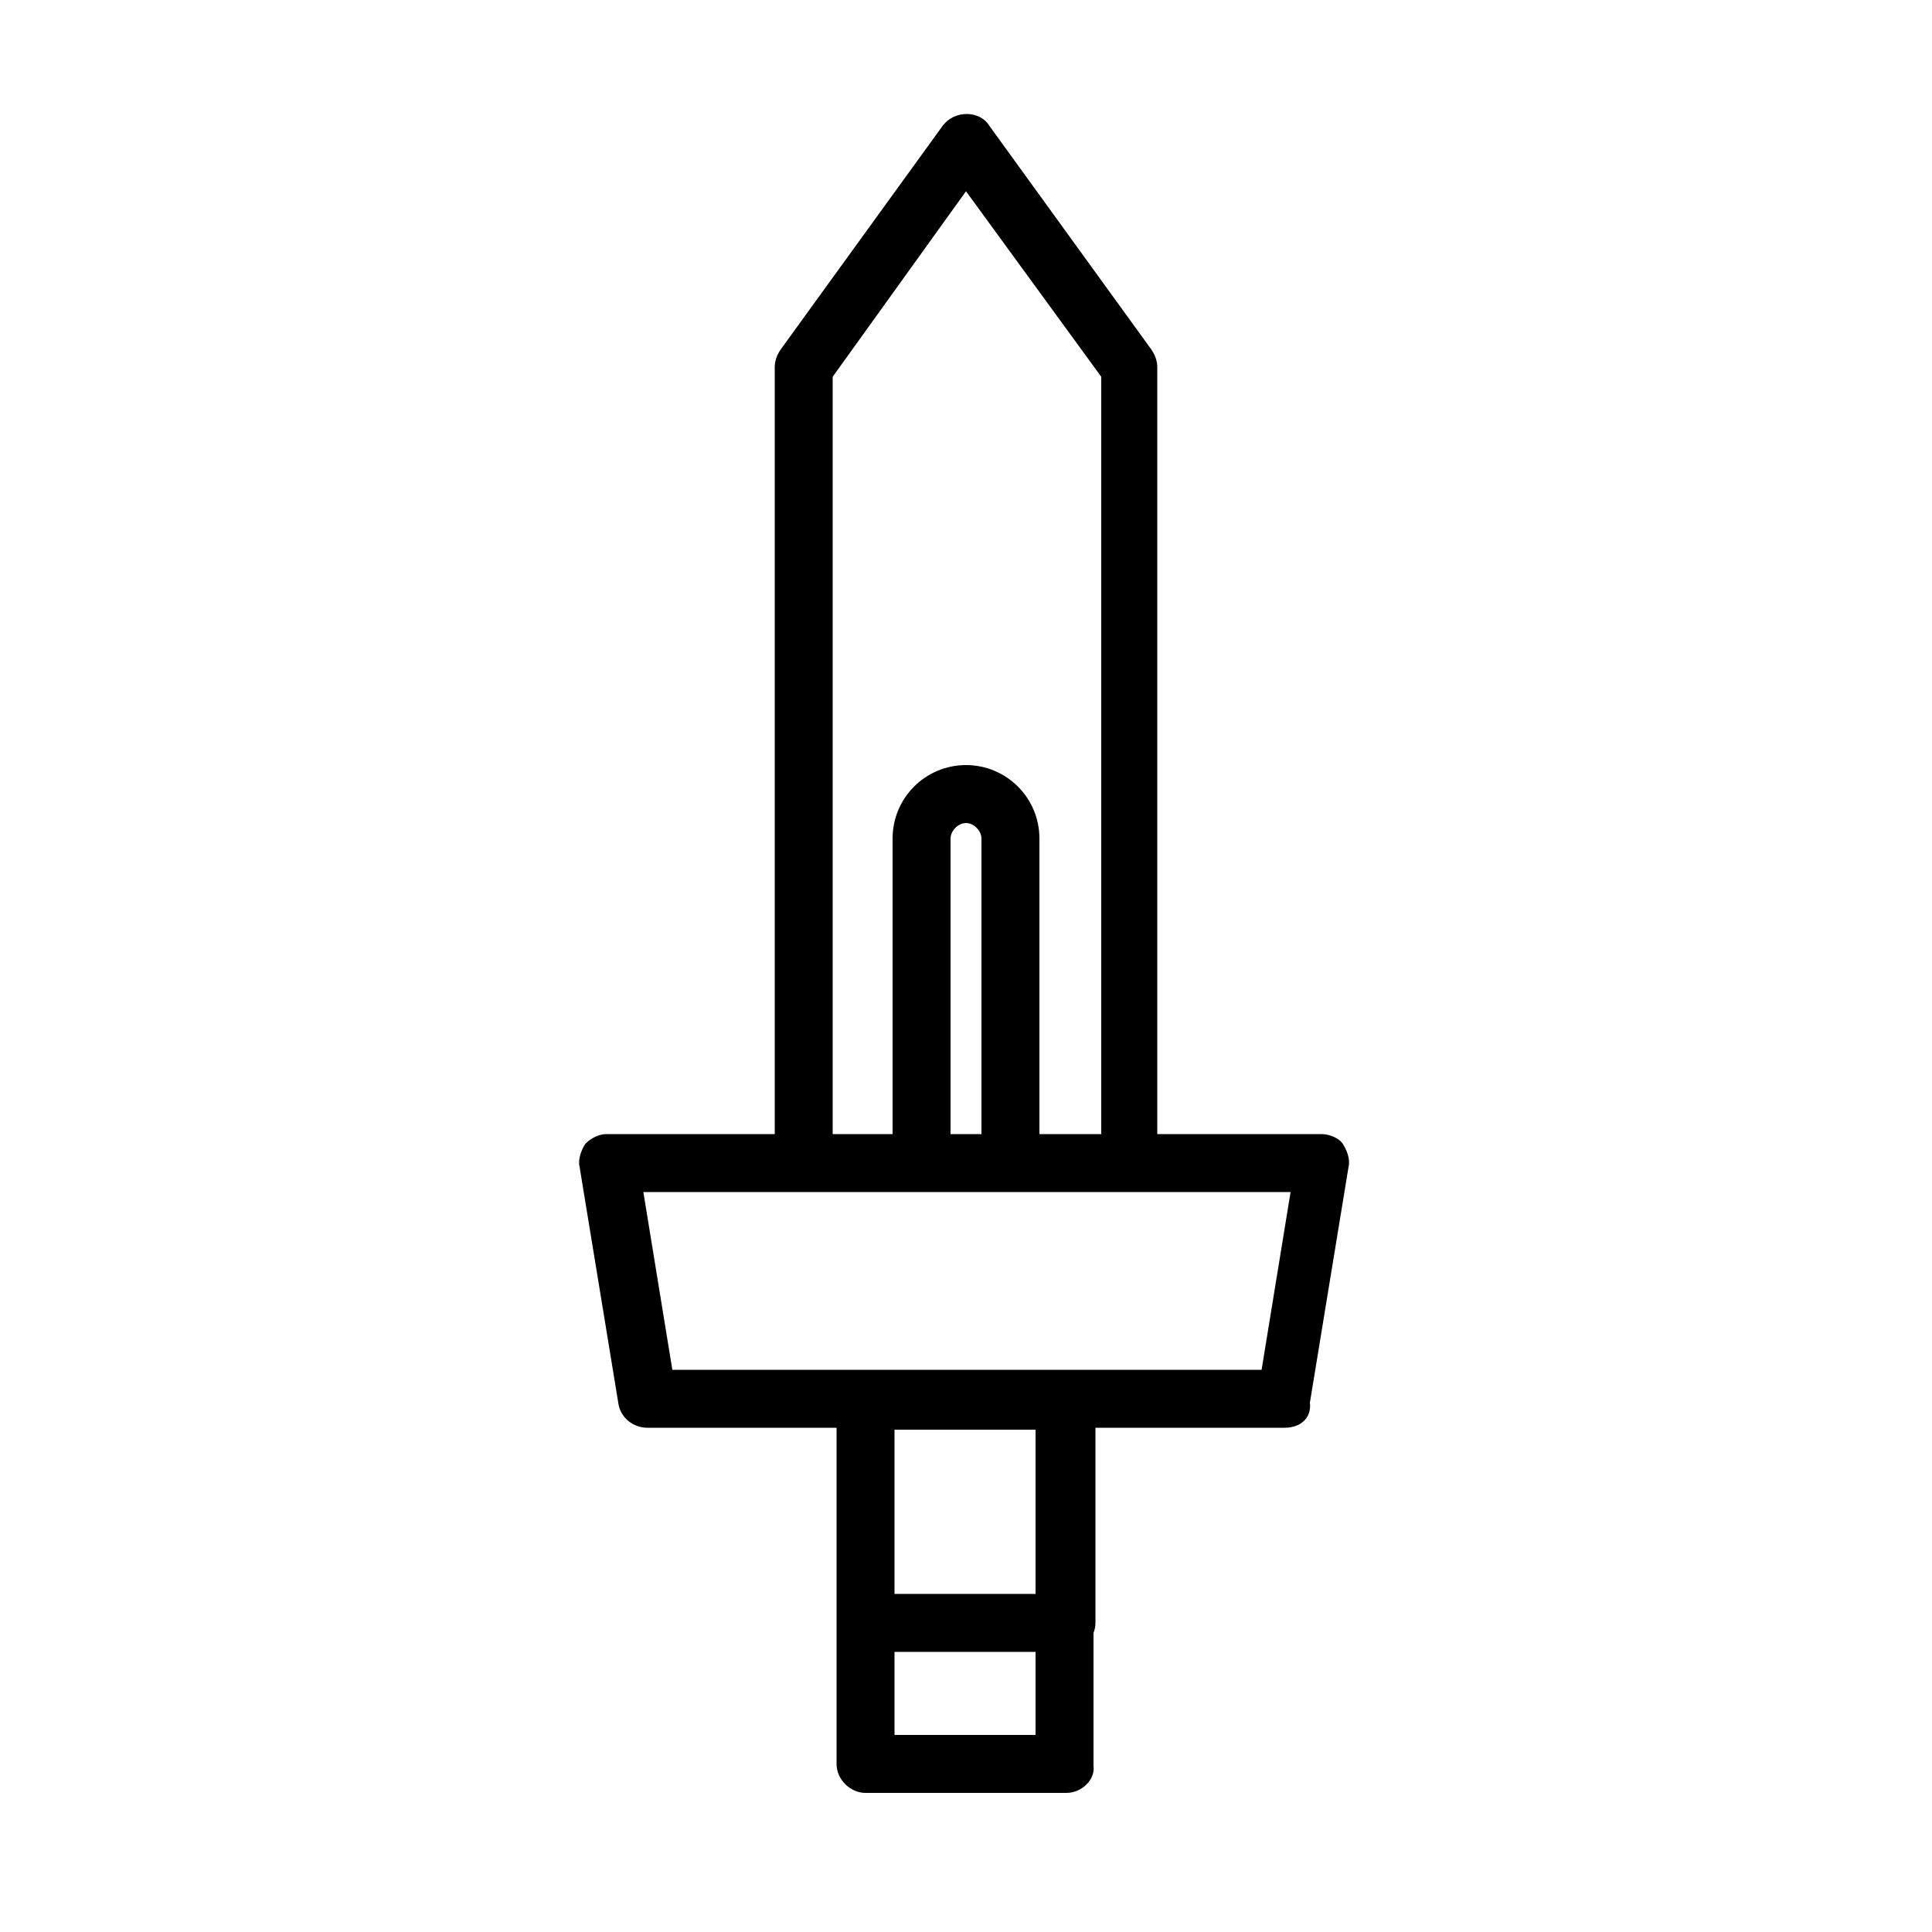 <?xml version="1.0" ?>
<!DOCTYPE svg  PUBLIC '-//W3C//DTD SVG 1.1//EN'  'http://www.w3.org/Graphics/SVG/1.1/DTD/svg11.dtd'>

<svg fill="#000000" width="800px" height="800px" viewBox="0 0 100 100" version="1.1" xml:space="preserve" xmlns="http://www.w3.org/2000/svg" xmlns:xlink="http://www.w3.org/1999/xlink">
<g id="Grid"/>
<g id="_x31_"/>
<g id="_x32_"/>
<g id="_x33_">
<path d="M58.4,61.7H41.6c-0.8,0-1.5-0.7-1.5-1.5V19c0-0.3,0.1-0.6,0.3-0.9l8.4-11.6c0.6-0.8,1.9-0.8,2.4,0l8.4,11.6   c0.2,0.3,0.3,0.6,0.3,0.9v41.2C59.9,61,59.3,61.7,58.4,61.7z M43.1,58.7h13.9V19.5L50,9.9l-6.9,9.6V58.7z M66.5,73.9h-33   c-0.7,0-1.4-0.5-1.5-1.3l-2-12.2c-0.1-0.4,0.1-0.9,0.3-1.2c0.3-0.3,0.7-0.5,1.1-0.5h37c0.4,0,0.9,0.2,1.1,0.5s0.4,0.8,0.3,1.2   l-2,12.2C67.9,73.4,67.3,73.9,66.5,73.9z M34.8,70.9h30.5l1.5-9.2H33.3L34.8,70.9z M55.2,85.5H44.8c-0.8,0-1.5-0.7-1.5-1.5l0-11.5   c0-0.4,0.2-0.8,0.4-1.1c0.3-0.3,0.7-0.4,1.1-0.4h10.4c0.4,0,0.8,0.2,1.1,0.4c0.3,0.3,0.4,0.7,0.4,1.1l0,11.5   C56.7,84.8,56,85.5,55.2,85.5z M46.3,82.5h7.3l0-8.5h-7.3L46.3,82.5z M52.3,61.7h-4.6c-0.8,0-1.5-0.7-1.5-1.5V43.4   c0-2.1,1.7-3.8,3.8-3.8c2.1,0,3.8,1.7,3.8,3.8v16.8C53.8,61,53.1,61.7,52.3,61.7z M49.2,58.7h1.6V43.4c0-0.4-0.4-0.8-0.8-0.8   c-0.4,0-0.8,0.4-0.8,0.8V58.7z M55.2,92.8H44.8c-0.8,0-1.5-0.7-1.5-1.5V84c0-0.8,0.7-1.5,1.5-1.5h10.3c0.8,0,1.5,0.7,1.5,1.5v7.4   C56.7,92.1,56,92.8,55.2,92.8z M46.3,89.8h7.3v-4.4h-7.3V89.8z"/>
</g>
<g id="_x34_"/>
<g id="_x35_"/>
<g id="_x36_"/>
<g id="_x37_"/>
<g id="_x38_"/>
<g id="_x39_"/>
<g id="_x31_0"/>
<g id="_x31_1"/>
<g id="_x31_2"/>
<g id="_x31_3"/>
<g id="_x31_4"/>
<g id="_x31_5"/>
<g id="_x31_6"/>
<g id="_x31_7"/>
<g id="_x31_8"/>
<g id="_x31_9"/>
<g id="_x32_0"/>
<g id="_x32_1"/>
<g id="_x32_2"/>
<g id="_x32_3"/>
<g id="_x32_4"/>
<g id="_x32_5"/>
</svg>